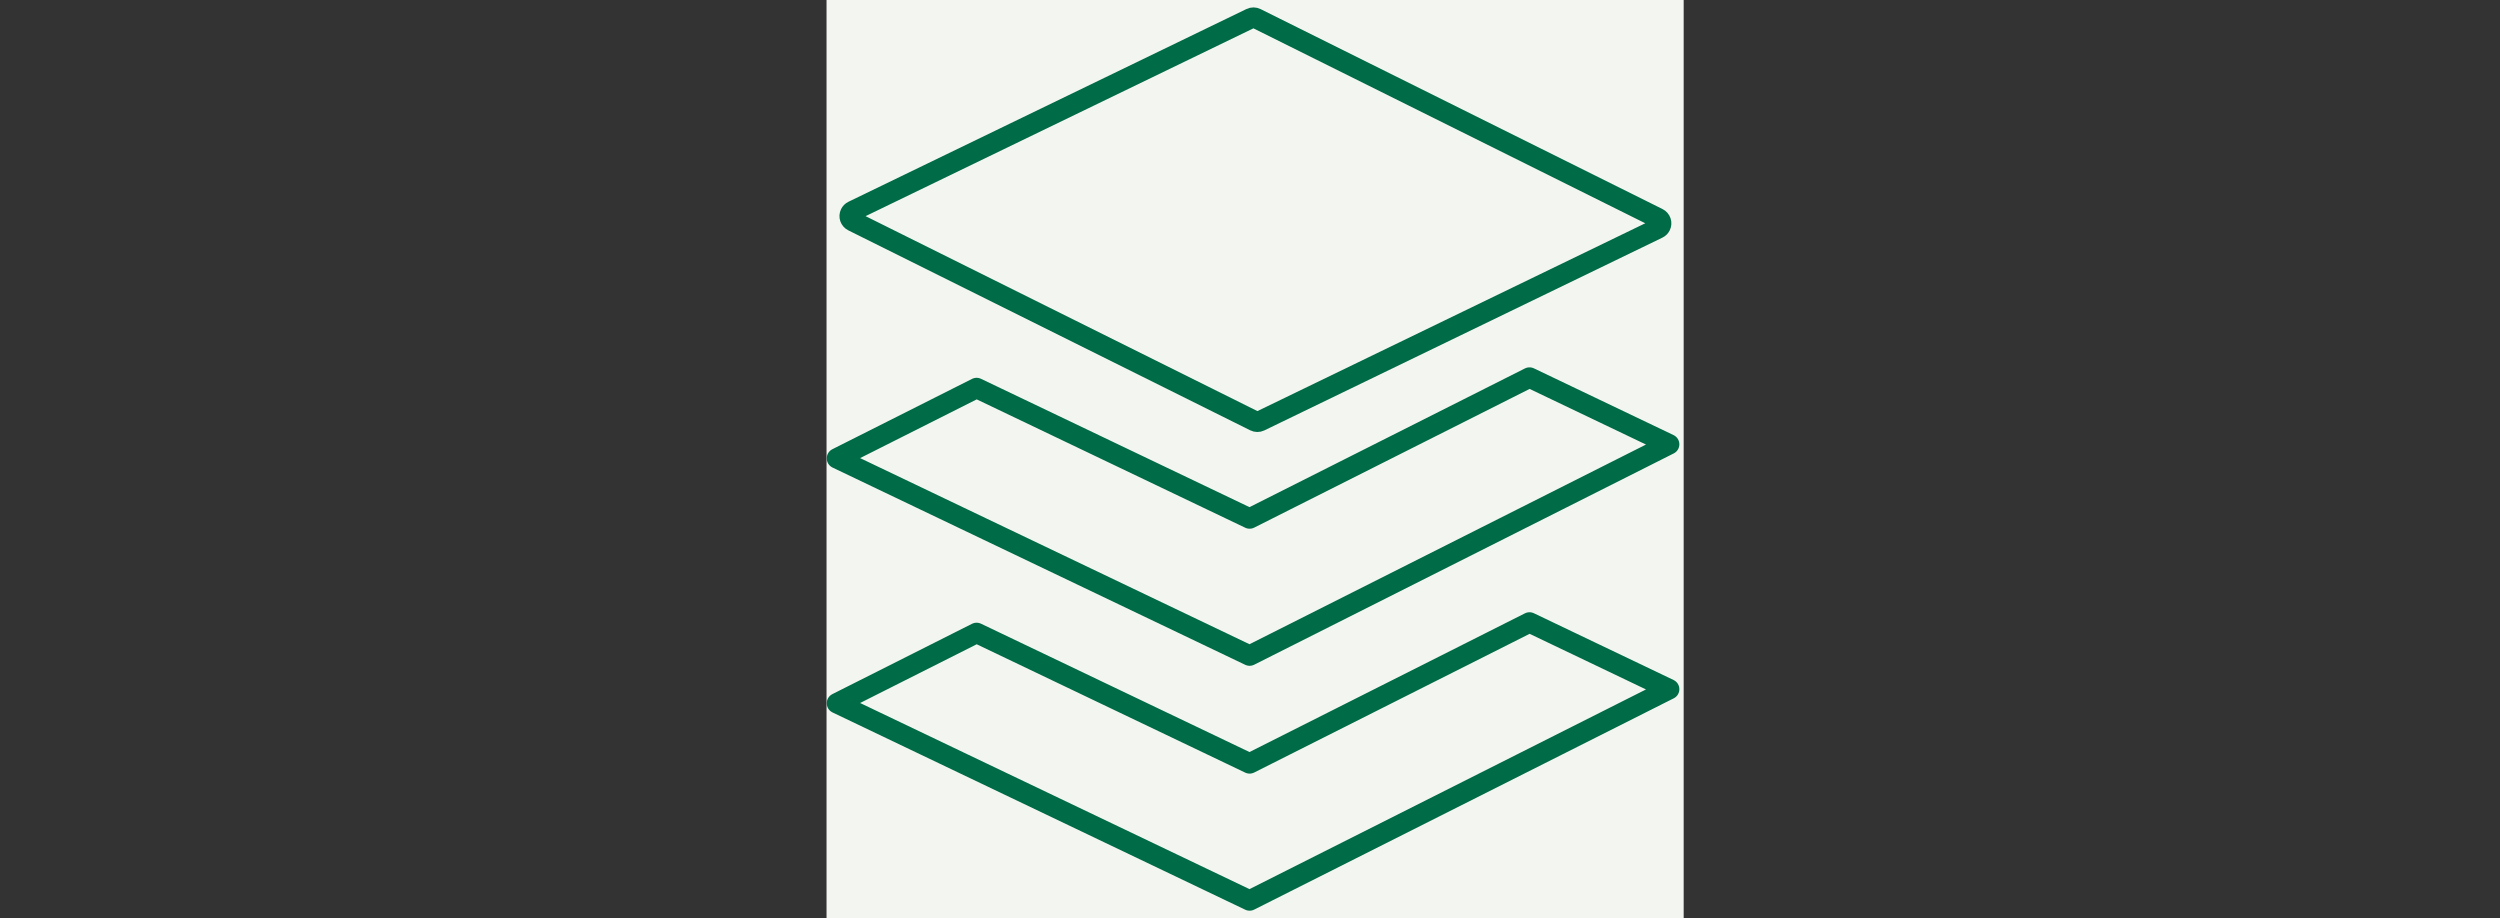 <?xml version="1.0" encoding="UTF-8"?> <svg xmlns="http://www.w3.org/2000/svg" xmlns:xlink="http://www.w3.org/1999/xlink" width="245px" height="90px" viewBox="0 0 245 90"><rect x="0" y="0" width="245" height="90" fill="#333333" stroke="none"/> <!-- Generator: Sketch 50.2 (55047) - http://www.bohemiancoding.com/sketch --> <title>Modul Elements / infobox-imgs / icon_buffer</title> <desc>Created with Sketch.</desc> <defs></defs> <g id="Modul-Elements-/-infobox-imgs-/-icon_buffer" stroke="none" stroke-width="1" fill="none" fill-rule="evenodd"> <g id="Template-Elements-/-Farben-/-hellgruen" transform="translate(81, 0)" fill="#F3F5F0"> <rect id="Rectangle" x="0" y="0" width="84" height="90"></rect> </g> <g id="Group" transform="translate(81, -20)" stroke="#006B47" stroke-width="2"> <path d="M14.744,13.031 C14.627,12.99 14.5,12.99 14.382,13.029 C14.089,13.127 13.931,13.445 14.03,13.738 L28.028,55.454 C28.083,55.619 28.211,55.748 28.375,55.805 L69.318,70.032 C69.435,70.073 69.562,70.074 69.68,70.034 C69.973,69.936 70.131,69.619 70.033,69.325 L56.034,27.609 C55.979,27.445 55.851,27.315 55.687,27.258 L14.744,13.031 Z" id="Rectangle" transform="translate(42.031, 41.532) rotate(-45) translate(-42.031, -41.532) "></path> <path d="M68.891,84.07 L41.461,70.256 L14.706,83.045 L1.019,76.153 L41.461,56.822 L82.577,77.528 L68.891,84.07 Z" id="Combined-Shape" stroke-linecap="round" stroke-linejoin="round" transform="translate(41.798, 70.535) scale(1, -1) translate(-41.798, -70.535) "></path> <path d="M68.891,108.07 L41.461,94.256 L14.706,107.045 L1.019,100.153 L41.461,80.822 L82.577,101.528 L68.891,108.07 Z" id="Combined-Shape" stroke-linecap="round" stroke-linejoin="round" transform="translate(41.798, 94.535) scale(1, -1) translate(-41.798, -94.535) "></path> </g> </g> </svg> 